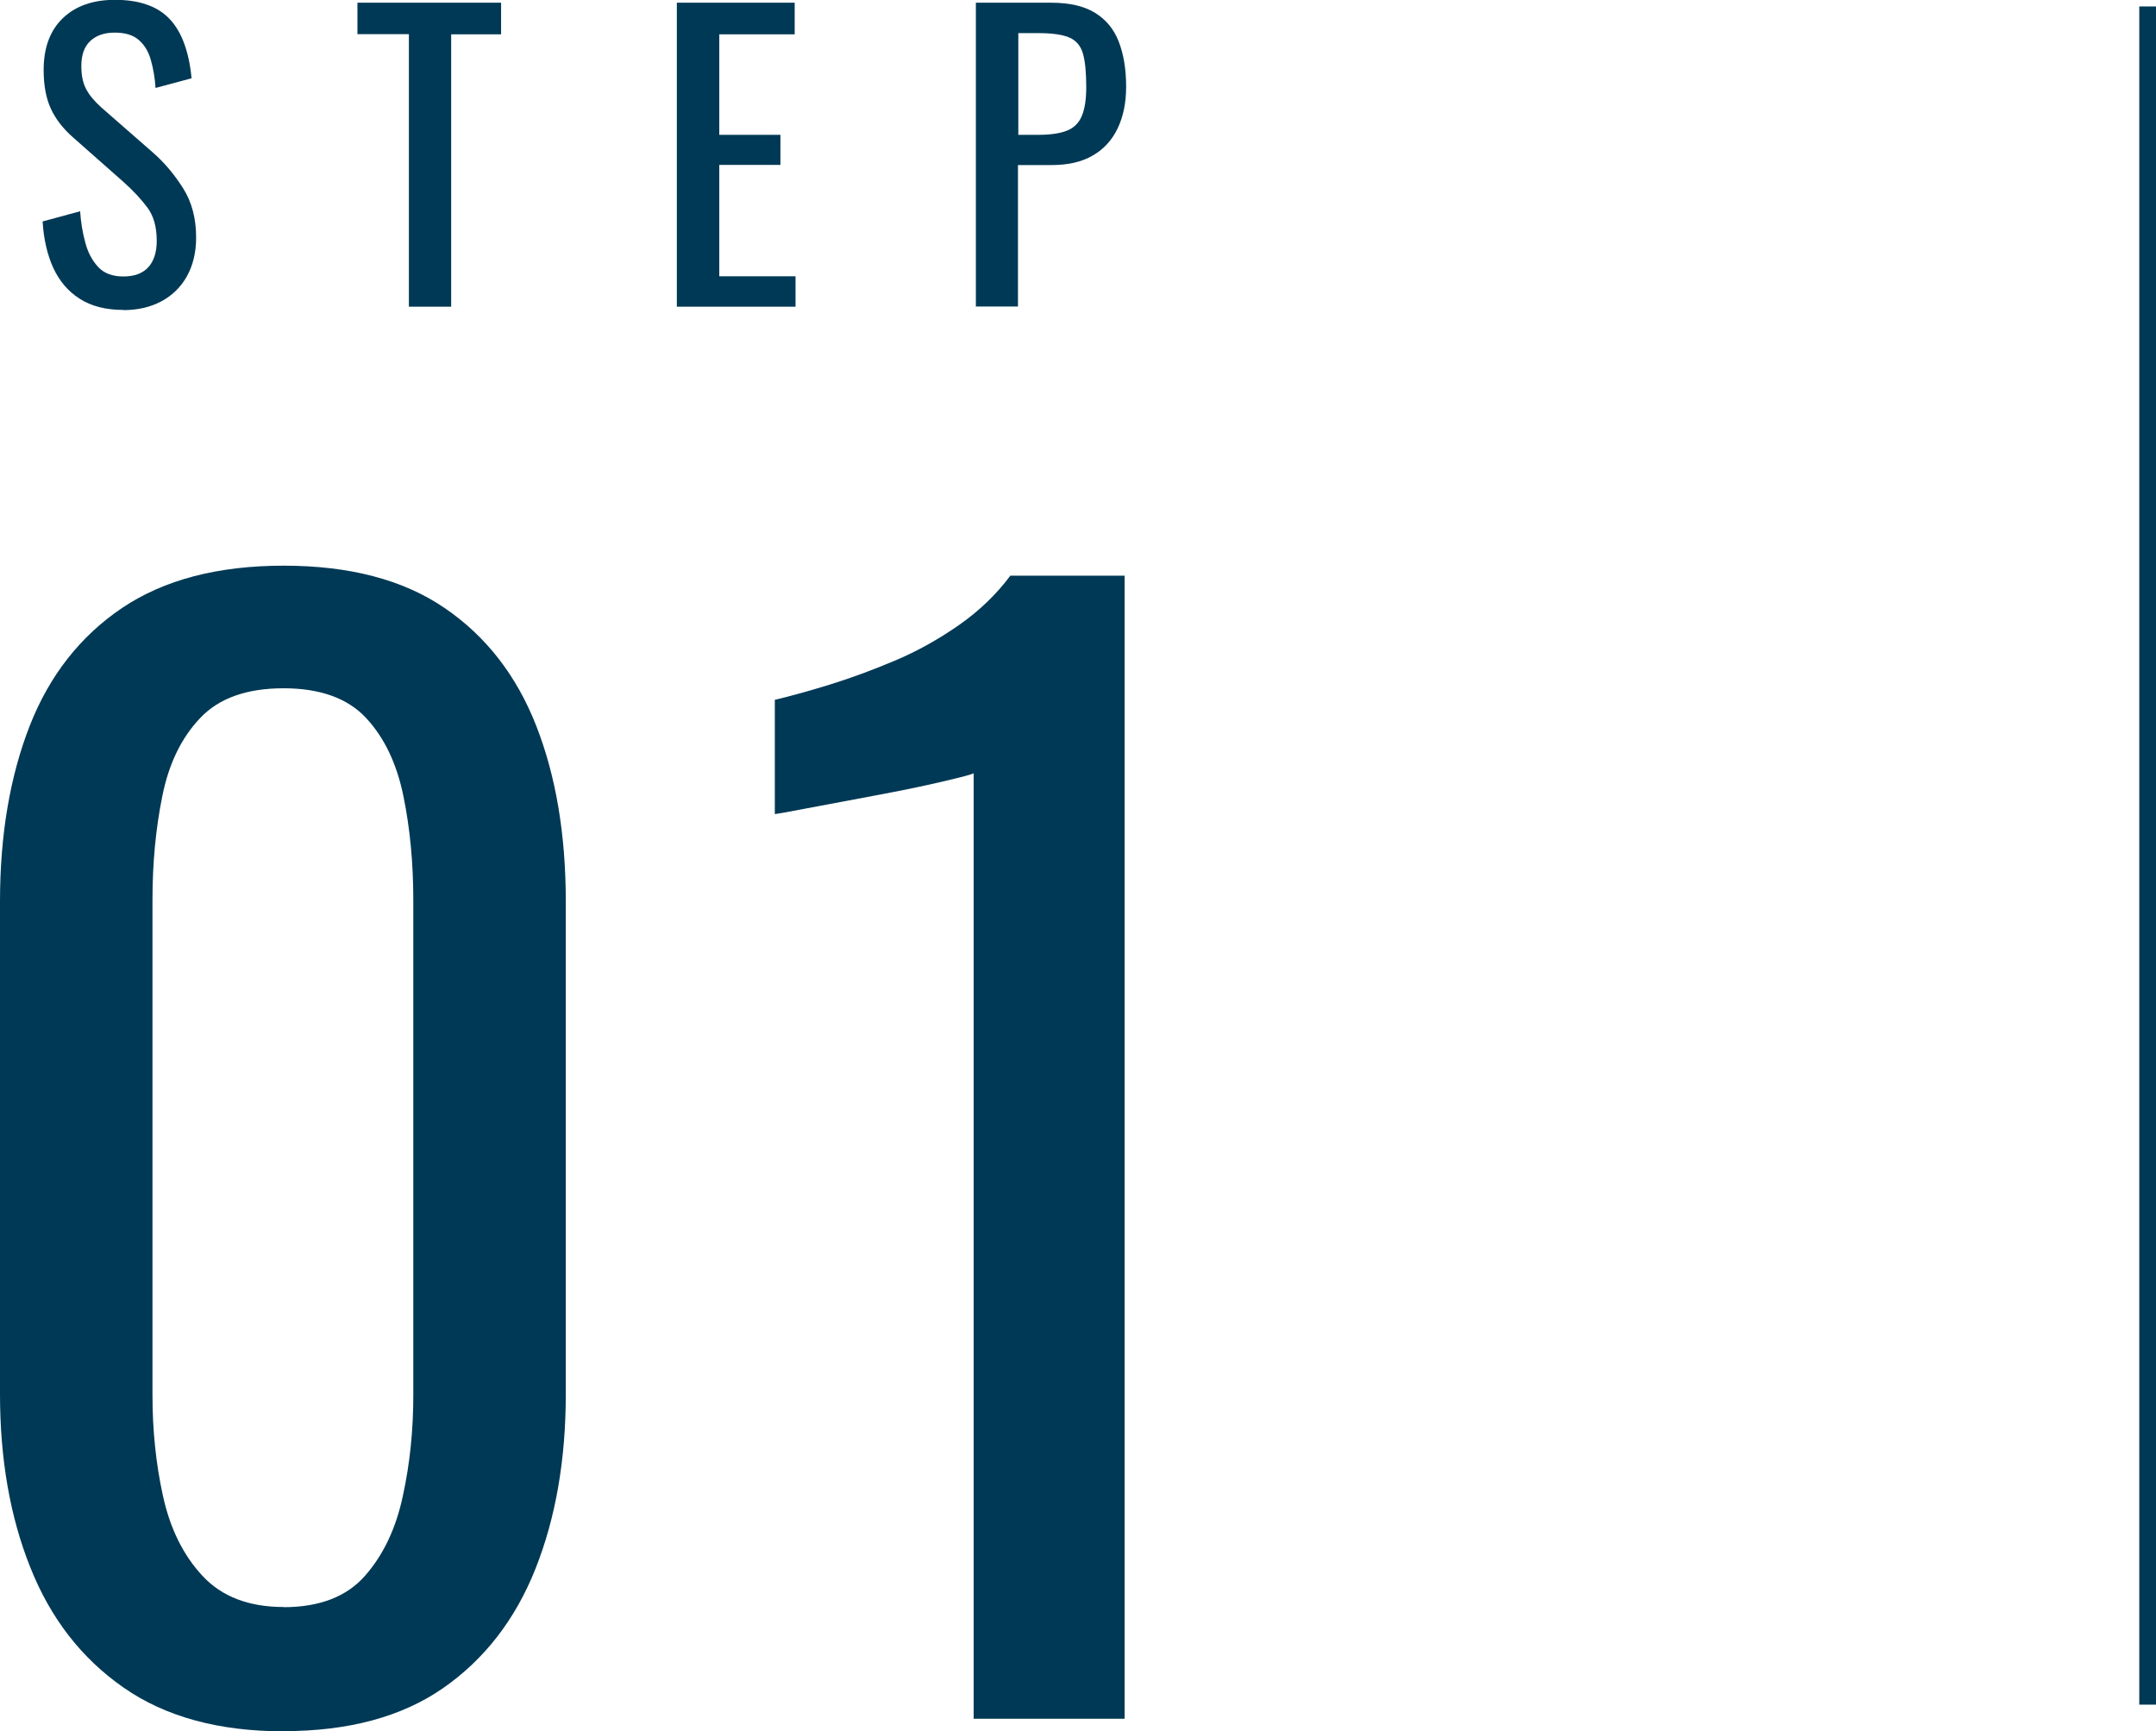 <?xml version="1.0" encoding="UTF-8"?><svg id="_レイヤー_2" xmlns="http://www.w3.org/2000/svg" viewBox="0 0 126.97 101.95"><defs><style>.cls-1{fill:#003955;stroke-width:0px;}.cls-2{fill:none;stroke:#003955;stroke-miterlimit:10;stroke-width:.99px;}</style></defs><g id="_レイヤー_1-2"><line class="cls-2" x1="126.48" y1=".38" x2="126.48" y2="100.38"/><path class="cls-1" d="M7.26,18.25c-1.03,0-1.89-.22-2.57-.66-.69-.44-1.2-1.05-1.56-1.83-.35-.78-.56-1.69-.62-2.72l2.21-.6c.04.63.14,1.25.3,1.83.15.59.41,1.07.76,1.45.35.38.85.56,1.48.56.65,0,1.14-.18,1.47-.54.33-.36.5-.88.5-1.56,0-.81-.18-1.46-.55-1.96-.37-.49-.83-.99-1.39-1.49l-3-2.65c-.59-.52-1.02-1.08-1.3-1.69-.28-.61-.42-1.37-.42-2.27,0-1.31.38-2.33,1.13-3.05.75-.72,1.78-1.08,3.07-1.08.71,0,1.33.09,1.87.28.54.18.99.47,1.35.85.36.38.65.87.86,1.45.21.58.36,1.26.43,2.04l-2.12.57c-.04-.59-.13-1.13-.27-1.62-.13-.49-.36-.89-.7-1.19-.33-.3-.81-.45-1.43-.45-.62,0-1.1.17-1.45.5s-.52.82-.52,1.47c0,.55.09.99.28,1.35.18.35.48.71.89,1.08l3.03,2.65c.68.59,1.27,1.29,1.79,2.11s.77,1.79.77,2.91c0,.88-.19,1.65-.55,2.29s-.87,1.13-1.51,1.47c-.64.34-1.38.51-2.22.51Z"/><path class="cls-1" d="M24.08,18.06V2.01s-3.03,0-3.03,0V.16s8.46,0,8.46,0v1.86s-2.94,0-2.94,0v16.04s-2.5,0-2.5,0Z"/><path class="cls-1" d="M39.86,18.06V.16s6.94,0,6.94,0v1.86s-4.44,0-4.44,0v5.92s3.6,0,3.6,0v1.77h-3.6s0,6.56,0,6.56h4.49v1.79h-6.98Z"/><path class="cls-1" d="M57.47,18.06V.16s4.44,0,4.44,0c1.08,0,1.93.2,2.57.59s1.11.95,1.4,1.69c.29.74.44,1.63.44,2.67,0,.94-.17,1.76-.5,2.45s-.82,1.23-1.47,1.6c-.65.38-1.46.56-2.43.56h-1.97s0,8.33,0,8.33h-2.5ZM59.97,7.94h1.15c.72,0,1.29-.08,1.7-.24.41-.16.71-.45.88-.85.18-.41.27-.98.27-1.71,0-.85-.06-1.51-.19-1.97-.13-.46-.39-.77-.78-.95-.4-.18-1.02-.27-1.86-.27h-1.17s0,5.99,0,5.99Z"/><path class="cls-1" d="M16.7,101.95c-3.82,0-6.97-.86-9.43-2.58-2.47-1.72-4.29-4.07-5.48-7.06C.59,89.32,0,85.91,0,82.09v-29c0-3.93.59-7.38,1.75-10.35,1.16-2.96,2.98-5.28,5.44-6.94,2.47-1.66,5.64-2.49,9.52-2.49,3.88,0,7.04.83,9.47,2.49,2.44,1.66,4.24,3.98,5.4,6.94,1.16,2.96,1.74,6.41,1.74,10.35v29c0,3.88-.6,7.31-1.79,10.3-1.19,2.99-3.01,5.33-5.44,7.02-2.44,1.69-5.57,2.53-9.39,2.53ZM16.7,94.64c2.1,0,3.7-.61,4.78-1.83,1.08-1.22,1.83-2.78,2.24-4.7.42-1.91.62-3.89.62-5.94v-29.17c0-2.16-.19-4.2-.58-6.11-.39-1.91-1.12-3.45-2.2-4.61-1.08-1.16-2.7-1.75-4.86-1.75-2.16,0-3.8.58-4.9,1.74-1.11,1.16-1.86,2.7-2.24,4.61-.39,1.91-.58,3.95-.58,6.11v29.17c0,2.05.2,4.03.62,5.94.42,1.91,1.19,3.48,2.33,4.7,1.13,1.22,2.73,1.83,4.78,1.83Z"/><path class="cls-1" d="M57.34,101.21v-55.68c-.05.06-.67.22-1.86.5-1.19.28-2.53.55-4.03.83-1.5.28-2.83.53-3.99.75-1.16.22-1.77.33-1.83.33v-6.73c.94-.22,2.04-.53,3.28-.91,1.25-.39,2.52-.86,3.82-1.41,1.3-.55,2.55-1.25,3.74-2.08,1.19-.83,2.2-1.8,3.03-2.91h6.73s0,67.31,0,67.31h-8.89Z"/></g></svg>